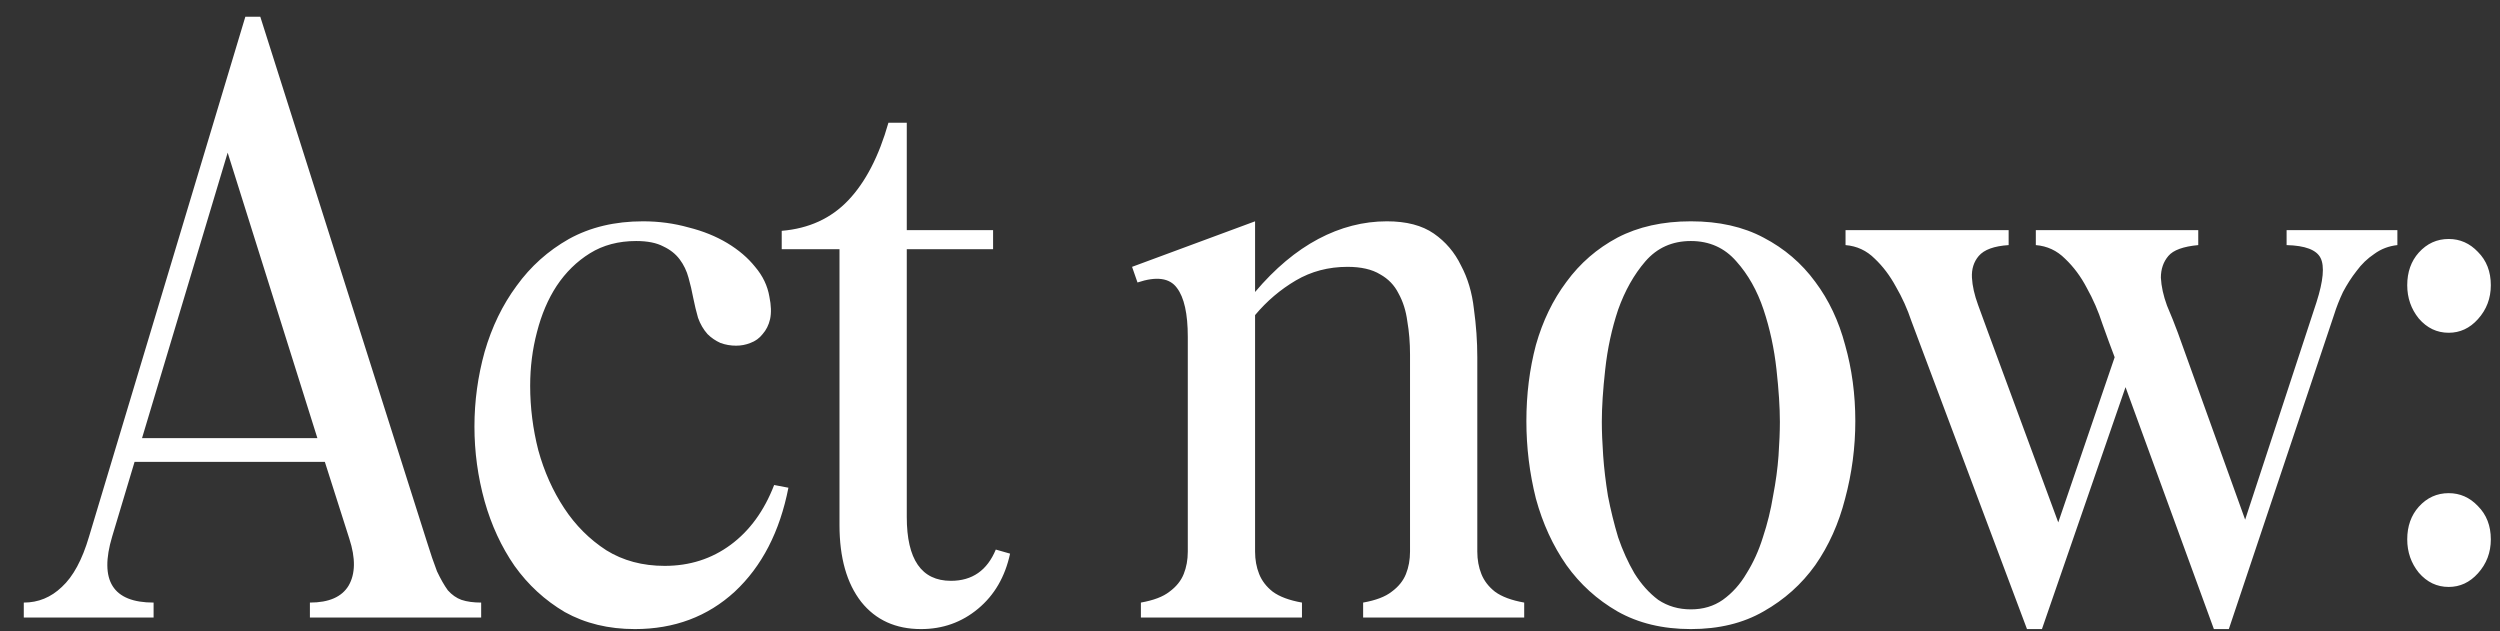 <?xml version="1.0" encoding="UTF-8"?> <svg xmlns="http://www.w3.org/2000/svg" width="103" height="26" viewBox="0 0 103 26" fill="none"><rect x="0" y="0" width="103" height="26" fill="#333333" stroke="none"/><path d="M19.824 25.442H12.768V24.826C13.552 24.826 14.084 24.593 14.364 24.126C14.644 23.641 14.654 22.997 14.392 22.194L13.384 19.03H5.544L4.62 22.11C4.079 23.921 4.648 24.826 6.328 24.826V25.442H0.98V24.826C1.578 24.826 2.1 24.611 2.548 24.182C3.015 23.753 3.388 23.062 3.668 22.11L10.108 0.69H10.724L17.584 22.306C17.734 22.791 17.874 23.202 18.004 23.538C18.154 23.855 18.303 24.117 18.452 24.322C18.62 24.509 18.807 24.64 19.012 24.714C19.236 24.789 19.507 24.826 19.824 24.826V25.442ZM13.076 18.05L9.38 6.29L5.852 18.05H13.076ZM26.211 9.93C25.483 9.93 24.848 10.098 24.307 10.434C23.765 10.77 23.308 11.218 22.935 11.778C22.58 12.319 22.309 12.954 22.123 13.682C21.936 14.392 21.843 15.129 21.843 15.894C21.843 16.79 21.955 17.677 22.179 18.554C22.421 19.431 22.776 20.225 23.243 20.934C23.709 21.643 24.288 22.222 24.979 22.67C25.669 23.099 26.472 23.314 27.387 23.314C28.413 23.314 29.319 23.025 30.103 22.446C30.887 21.867 31.484 21.046 31.895 19.982L32.483 20.094C32.128 21.905 31.391 23.333 30.271 24.378C29.151 25.405 27.779 25.918 26.155 25.918C25.072 25.918 24.111 25.685 23.271 25.218C22.449 24.733 21.759 24.098 21.199 23.314C20.657 22.53 20.247 21.643 19.967 20.654C19.687 19.646 19.547 18.619 19.547 17.574C19.547 16.529 19.687 15.502 19.967 14.494C20.265 13.467 20.704 12.562 21.283 11.778C21.861 10.976 22.58 10.332 23.439 9.846C24.316 9.361 25.333 9.118 26.491 9.118C27.144 9.118 27.769 9.202 28.367 9.37C28.964 9.519 29.496 9.734 29.963 10.014C30.429 10.294 30.812 10.621 31.111 10.994C31.428 11.367 31.624 11.778 31.699 12.226C31.773 12.581 31.783 12.889 31.727 13.15C31.671 13.393 31.568 13.598 31.419 13.766C31.288 13.934 31.12 14.056 30.915 14.13C30.728 14.205 30.532 14.242 30.327 14.242C30.103 14.242 29.888 14.205 29.683 14.13C29.477 14.037 29.3 13.915 29.151 13.766C28.983 13.579 28.852 13.355 28.759 13.094C28.684 12.833 28.619 12.562 28.563 12.282C28.507 11.983 28.441 11.704 28.367 11.442C28.292 11.162 28.171 10.91 28.003 10.686C27.835 10.462 27.611 10.285 27.331 10.154C27.051 10.005 26.677 9.93 26.211 9.93ZM37.359 9.482H40.915V10.266H37.359V21.298C37.359 23.053 37.966 23.93 39.179 23.93C40.056 23.93 40.672 23.501 41.027 22.642L41.615 22.81C41.41 23.762 40.971 24.518 40.299 25.078C39.627 25.638 38.843 25.918 37.947 25.918C36.902 25.918 36.08 25.545 35.483 24.798C34.886 24.033 34.587 22.978 34.587 21.634V10.266H32.207V9.51C33.327 9.417 34.242 8.997 34.951 8.25C35.66 7.503 36.211 6.439 36.603 5.058H37.359V9.482ZM60.865 21.634C60.865 22.008 60.865 22.372 60.865 22.726C60.865 23.062 60.921 23.37 61.033 23.65C61.145 23.93 61.332 24.173 61.593 24.378C61.873 24.584 62.274 24.733 62.797 24.826V25.442H56.161V24.826C56.684 24.733 57.076 24.584 57.337 24.378C57.617 24.173 57.813 23.93 57.925 23.65C58.037 23.37 58.093 23.062 58.093 22.726C58.093 22.372 58.093 22.008 58.093 21.634V14.606C58.093 14.121 58.056 13.664 57.981 13.234C57.925 12.805 57.804 12.422 57.617 12.086C57.449 11.75 57.197 11.489 56.861 11.302C56.525 11.097 56.077 10.994 55.517 10.994C54.733 10.994 54.024 11.181 53.389 11.554C52.754 11.928 52.194 12.403 51.709 12.982V21.634C51.709 22.008 51.709 22.372 51.709 22.726C51.709 23.062 51.765 23.37 51.877 23.65C51.989 23.93 52.176 24.173 52.437 24.378C52.717 24.584 53.118 24.733 53.641 24.826V25.442H47.005V24.826C47.528 24.733 47.92 24.584 48.181 24.378C48.461 24.173 48.657 23.93 48.769 23.65C48.881 23.37 48.937 23.062 48.937 22.726C48.937 22.372 48.937 22.008 48.937 21.634V13.878C48.937 12.926 48.788 12.254 48.489 11.862C48.19 11.451 47.649 11.377 46.865 11.638L46.641 10.994L51.709 9.118V12.03C52.53 11.059 53.398 10.332 54.313 9.846C55.228 9.361 56.17 9.118 57.141 9.118C57.944 9.118 58.588 9.286 59.073 9.622C59.558 9.958 59.932 10.397 60.193 10.938C60.473 11.461 60.65 12.058 60.725 12.73C60.818 13.402 60.865 14.065 60.865 14.718V21.634ZM69.663 25.918C68.505 25.918 67.497 25.675 66.639 25.19C65.799 24.705 65.099 24.07 64.539 23.286C63.979 22.483 63.559 21.569 63.279 20.542C63.017 19.497 62.887 18.433 62.887 17.35C62.887 16.249 63.017 15.204 63.279 14.214C63.559 13.225 63.979 12.357 64.539 11.61C65.099 10.845 65.799 10.238 66.639 9.79C67.497 9.342 68.505 9.118 69.663 9.118C70.82 9.118 71.819 9.342 72.659 9.79C73.517 10.238 74.227 10.845 74.787 11.61C75.347 12.357 75.757 13.225 76.019 14.214C76.299 15.204 76.439 16.249 76.439 17.35C76.439 18.433 76.299 19.497 76.019 20.542C75.757 21.569 75.347 22.483 74.787 23.286C74.227 24.07 73.517 24.705 72.659 25.19C71.819 25.675 70.82 25.918 69.663 25.918ZM69.663 25.106C70.167 25.106 70.605 24.976 70.979 24.714C71.371 24.434 71.697 24.07 71.959 23.622C72.239 23.174 72.463 22.68 72.631 22.138C72.817 21.578 72.957 21.009 73.051 20.43C73.163 19.852 73.237 19.301 73.275 18.778C73.312 18.237 73.331 17.77 73.331 17.378C73.331 16.781 73.284 16.062 73.191 15.222C73.097 14.364 72.92 13.542 72.659 12.758C72.397 11.974 72.024 11.312 71.539 10.77C71.053 10.21 70.428 9.93 69.663 9.93C68.897 9.93 68.272 10.21 67.787 10.77C67.32 11.312 66.947 11.974 66.667 12.758C66.405 13.542 66.228 14.364 66.135 15.222C66.041 16.062 65.995 16.781 65.995 17.378C65.995 17.77 66.013 18.237 66.051 18.778C66.088 19.301 66.153 19.852 66.247 20.43C66.359 21.009 66.499 21.578 66.667 22.138C66.853 22.68 67.077 23.174 67.339 23.622C67.619 24.07 67.945 24.434 68.319 24.714C68.711 24.976 69.159 25.106 69.663 25.106ZM82.756 9.482V10.098C82.158 10.136 81.748 10.285 81.524 10.546C81.318 10.789 81.225 11.088 81.244 11.442C81.262 11.778 81.346 12.152 81.496 12.562C81.645 12.973 81.785 13.355 81.916 13.71L84.8 21.522L87.124 14.718C86.974 14.326 86.806 13.869 86.62 13.346C86.452 12.823 86.237 12.329 85.976 11.862C85.733 11.396 85.434 10.994 85.08 10.658C84.744 10.322 84.342 10.136 83.876 10.098V9.482H90.568V10.098C89.952 10.154 89.541 10.303 89.336 10.546C89.13 10.789 89.028 11.088 89.028 11.442C89.046 11.797 89.13 12.18 89.28 12.59C89.448 12.982 89.597 13.355 89.728 13.71L92.5 21.41L95.44 12.45C95.72 11.573 95.776 10.966 95.608 10.63C95.44 10.294 94.973 10.117 94.208 10.098V9.482H98.772V10.098C98.417 10.136 98.1 10.257 97.82 10.462C97.54 10.649 97.297 10.882 97.092 11.162C96.886 11.424 96.7 11.713 96.532 12.03C96.382 12.348 96.261 12.655 96.168 12.954L91.828 25.918H91.212L87.572 15.95L84.128 25.918H83.512L79.256 14.578C79.106 14.186 78.938 13.738 78.752 13.234C78.584 12.73 78.369 12.254 78.108 11.806C77.865 11.358 77.576 10.976 77.24 10.658C76.904 10.322 76.502 10.136 76.036 10.098V9.482H82.756ZM100.886 9.846C101.353 9.846 101.754 10.024 102.09 10.378C102.445 10.733 102.622 11.19 102.622 11.75C102.622 12.291 102.445 12.758 102.09 13.15C101.754 13.524 101.353 13.71 100.886 13.71C100.401 13.71 99.99 13.514 99.654 13.122C99.337 12.73 99.178 12.273 99.178 11.75C99.178 11.209 99.337 10.761 99.654 10.406C99.99 10.033 100.401 9.846 100.886 9.846ZM100.886 20.318C101.353 20.318 101.754 20.495 102.09 20.85C102.445 21.205 102.622 21.662 102.622 22.222C102.622 22.764 102.445 23.23 102.09 23.622C101.754 23.995 101.353 24.182 100.886 24.182C100.401 24.182 99.99 23.986 99.654 23.594C99.337 23.202 99.178 22.745 99.178 22.222C99.178 21.681 99.337 21.233 99.654 20.878C99.99 20.505 100.401 20.318 100.886 20.318Z" fill="white"></path></svg> 